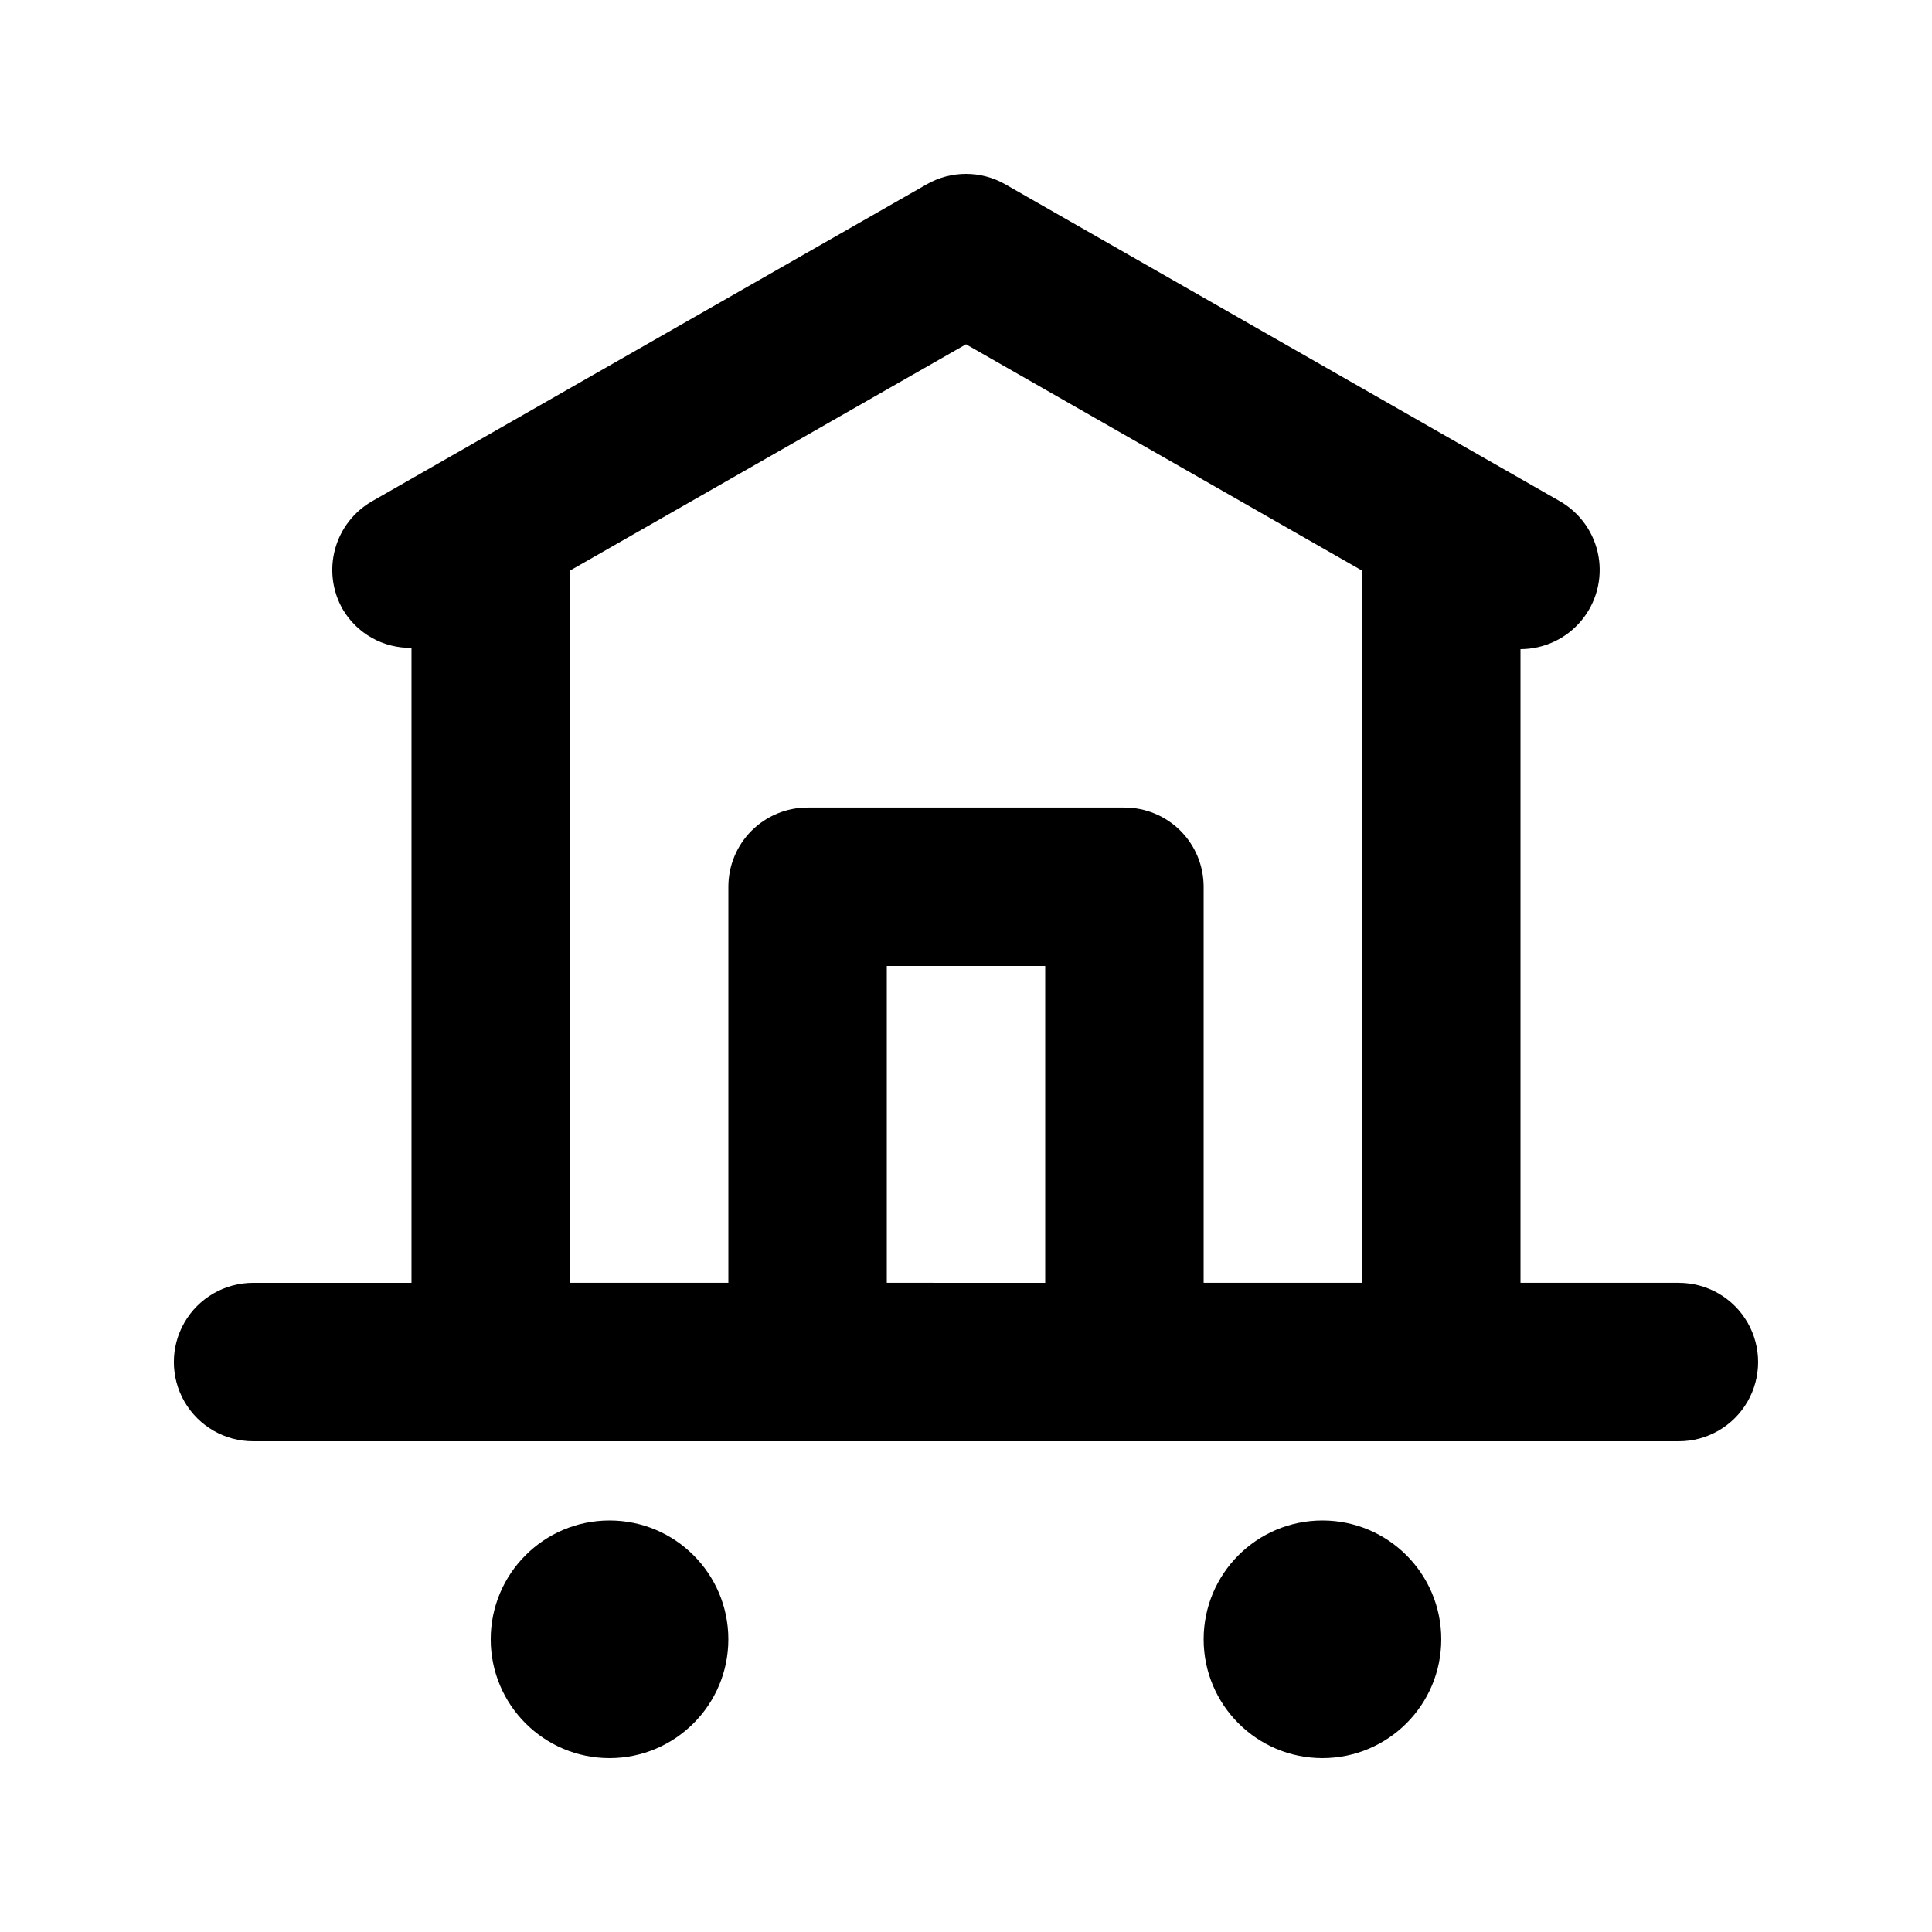 <?xml version="1.0" encoding="UTF-8"?>
<!-- Uploaded to: SVG Repo, www.svgrepo.com, Generator: SVG Repo Mixer Tools -->
<svg fill="#000000" width="800px" height="800px" version="1.1" viewBox="144 144 512 512" xmlns="http://www.w3.org/2000/svg">
 <g>
  <path d="m337.02 578.43c0 17.391-14.098 31.488-31.488 31.488s-31.488-14.098-31.488-31.488c0-17.391 14.098-31.488 31.488-31.488s31.488 14.098 31.488 31.488"/>
  <path d="m525.95 578.43c0 17.391-14.098 31.488-31.488 31.488-17.387 0-31.484-14.098-31.484-31.488 0-17.391 14.098-31.488 31.484-31.488 17.391 0 31.488 14.098 31.488 31.488"/>
  <path d="m588.93 483.96h-41.984v-167.93c6.215-0.004 12.109-2.758 16.094-7.527 3.988-4.766 5.656-11.051 4.562-17.168-1.098-6.117-4.848-11.434-10.242-14.52l-146.95-83.969h0.004c-6.453-3.688-14.379-3.688-20.828 0l-146.95 83.969c-4.836 2.762-8.371 7.332-9.836 12.703-1.465 5.371-0.738 11.102 2.023 15.938 1.859 3.168 4.527 5.785 7.727 7.582 3.203 1.797 6.828 2.711 10.5 2.648v168.28h-41.984c-7.5 0-14.43 4.004-18.18 10.496-3.75 6.496-3.75 14.5 0 20.992 3.75 6.496 10.68 10.496 18.18 10.496h377.86c7.5 0 14.43-4 18.18-10.496 3.75-6.492 3.75-14.496 0-20.992-3.75-6.492-10.68-10.496-18.18-10.496zm-209.92 0v-83.965h41.984v83.969zm83.969 0v-104.96c0-5.57-2.215-10.91-6.148-14.844-3.938-3.938-9.277-6.148-14.844-6.148h-83.969c-5.57 0-10.906 2.211-14.844 6.148-3.938 3.934-6.148 9.273-6.148 14.844v104.96l-41.984-0.004v-188.74l104.96-59.973 104.96 59.973-0.004 188.74z"/>
 </g>
</svg>